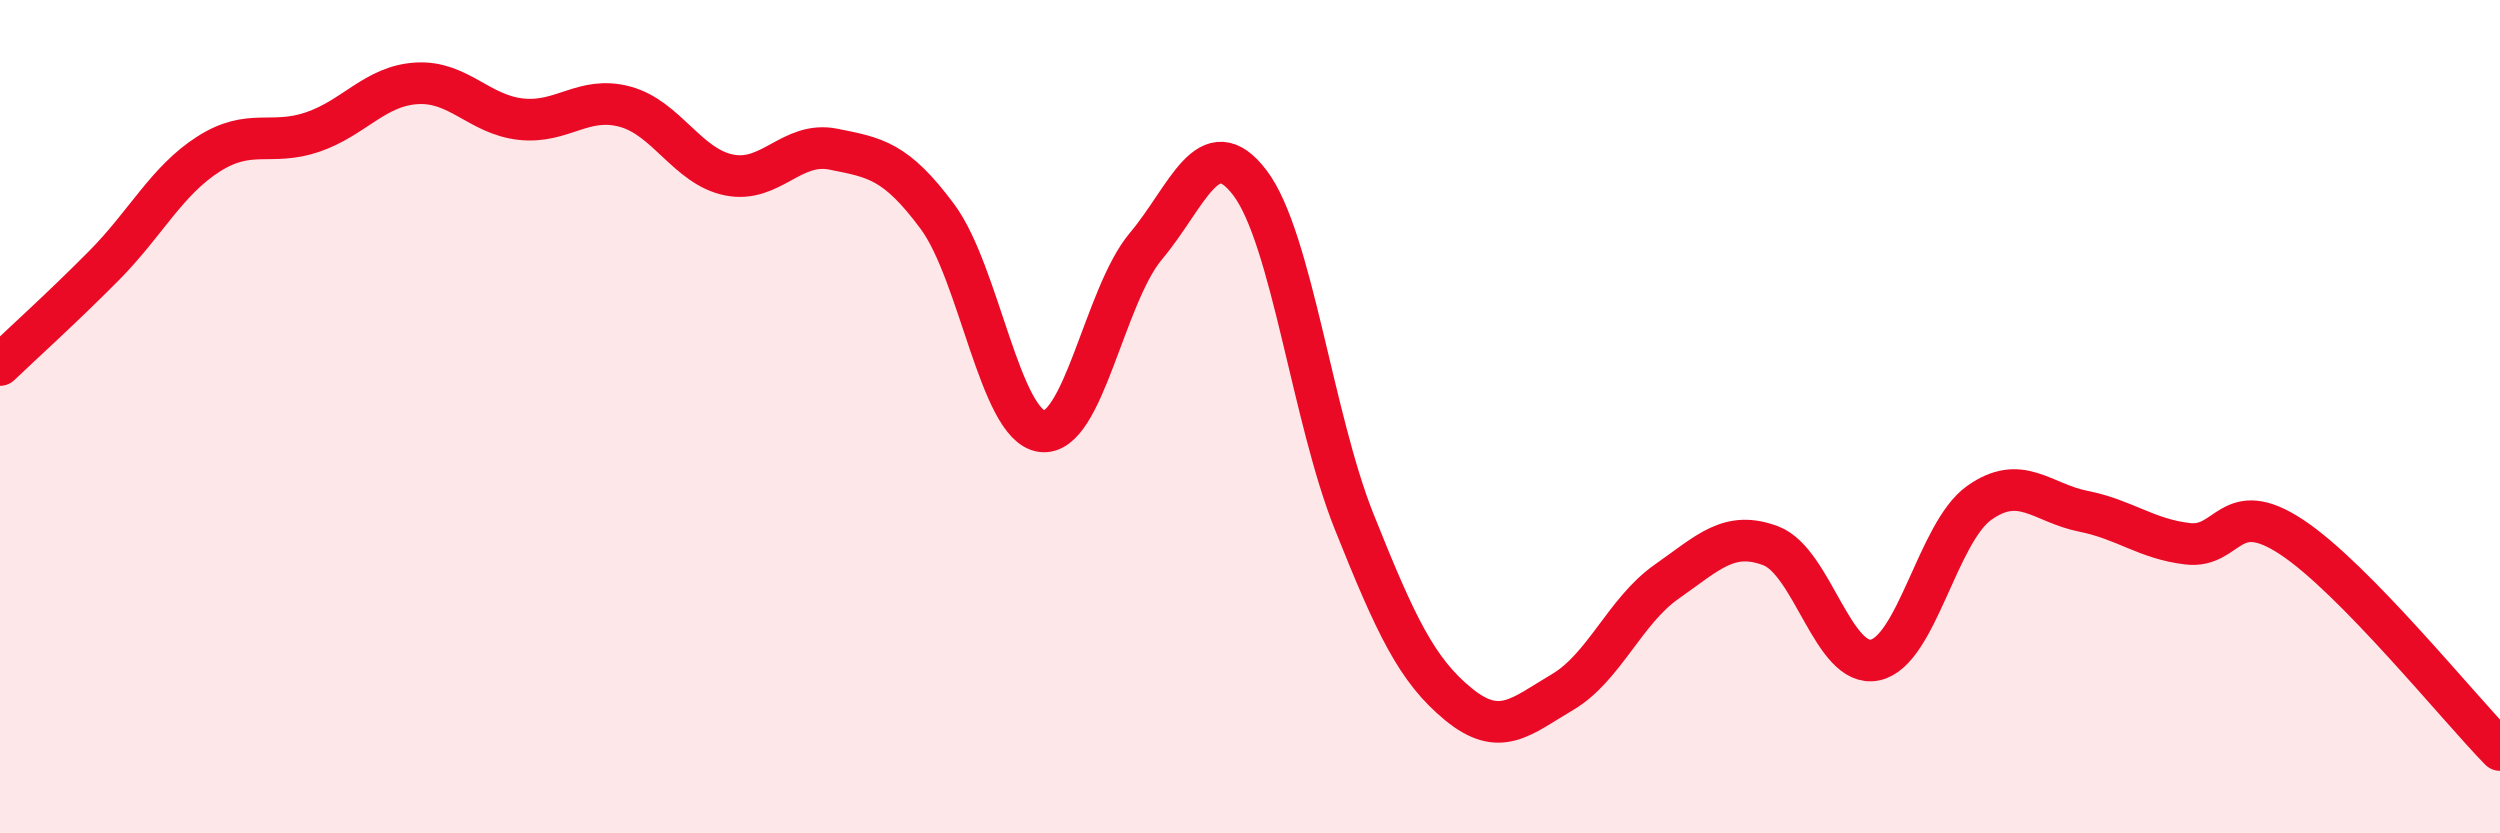 
    <svg width="60" height="20" viewBox="0 0 60 20" xmlns="http://www.w3.org/2000/svg">
      <path
        d="M 0,8.76 C 0.5,8.28 1.5,7.38 2.5,6.37 C 3.5,5.36 4,4.34 5,3.7 C 6,3.06 6.5,3.51 7.5,3.17 C 8.5,2.83 9,2.06 10,2 C 11,1.94 11.5,2.75 12.5,2.86 C 13.5,2.97 14,2.29 15,2.56 C 16,2.83 16.5,4 17.5,4.2 C 18.5,4.4 19,3.38 20,3.58 C 21,3.78 21.5,3.85 22.5,5.2 C 23.5,6.55 24,10.21 25,10.35 C 26,10.49 26.5,7.1 27.5,5.91 C 28.5,4.72 29,3.07 30,4.39 C 31,5.71 31.5,10.02 32.5,12.52 C 33.5,15.02 34,16.08 35,16.9 C 36,17.72 36.5,17.2 37.5,16.61 C 38.5,16.02 39,14.66 40,13.96 C 41,13.26 41.5,12.72 42.5,13.1 C 43.5,13.48 44,16.05 45,15.84 C 46,15.63 46.5,12.78 47.5,12.07 C 48.5,11.36 49,12.07 50,12.27 C 51,12.47 51.5,12.93 52.5,13.05 C 53.5,13.17 53.5,11.9 55,12.89 C 56.5,13.88 59,16.98 60,18L60 20L0 20Z"
        fill="#EB0A25"
        opacity="0.1"
        stroke-linecap="round"
        stroke-linejoin="round"
      />
      <path
        d="M 0,8.76 C 0.5,8.28 1.5,7.38 2.5,6.37 C 3.5,5.36 4,4.34 5,3.7 C 6,3.06 6.5,3.51 7.5,3.17 C 8.5,2.83 9,2.06 10,2 C 11,1.94 11.5,2.75 12.5,2.86 C 13.5,2.97 14,2.29 15,2.56 C 16,2.83 16.5,4 17.5,4.2 C 18.5,4.4 19,3.38 20,3.58 C 21,3.78 21.5,3.85 22.5,5.2 C 23.5,6.55 24,10.21 25,10.35 C 26,10.49 26.5,7.1 27.5,5.91 C 28.5,4.72 29,3.07 30,4.39 C 31,5.71 31.5,10.02 32.5,12.52 C 33.5,15.02 34,16.08 35,16.9 C 36,17.72 36.5,17.2 37.5,16.61 C 38.5,16.02 39,14.66 40,13.96 C 41,13.26 41.5,12.72 42.5,13.1 C 43.5,13.48 44,16.05 45,15.84 C 46,15.63 46.5,12.78 47.5,12.07 C 48.5,11.36 49,12.07 50,12.27 C 51,12.47 51.5,12.93 52.5,13.05 C 53.5,13.17 53.5,11.9 55,12.89 C 56.5,13.88 59,16.98 60,18"
        stroke="#EB0A25"
        stroke-width="1"
        fill="none"
        stroke-linecap="round"
        stroke-linejoin="round"
      />
    </svg>
  